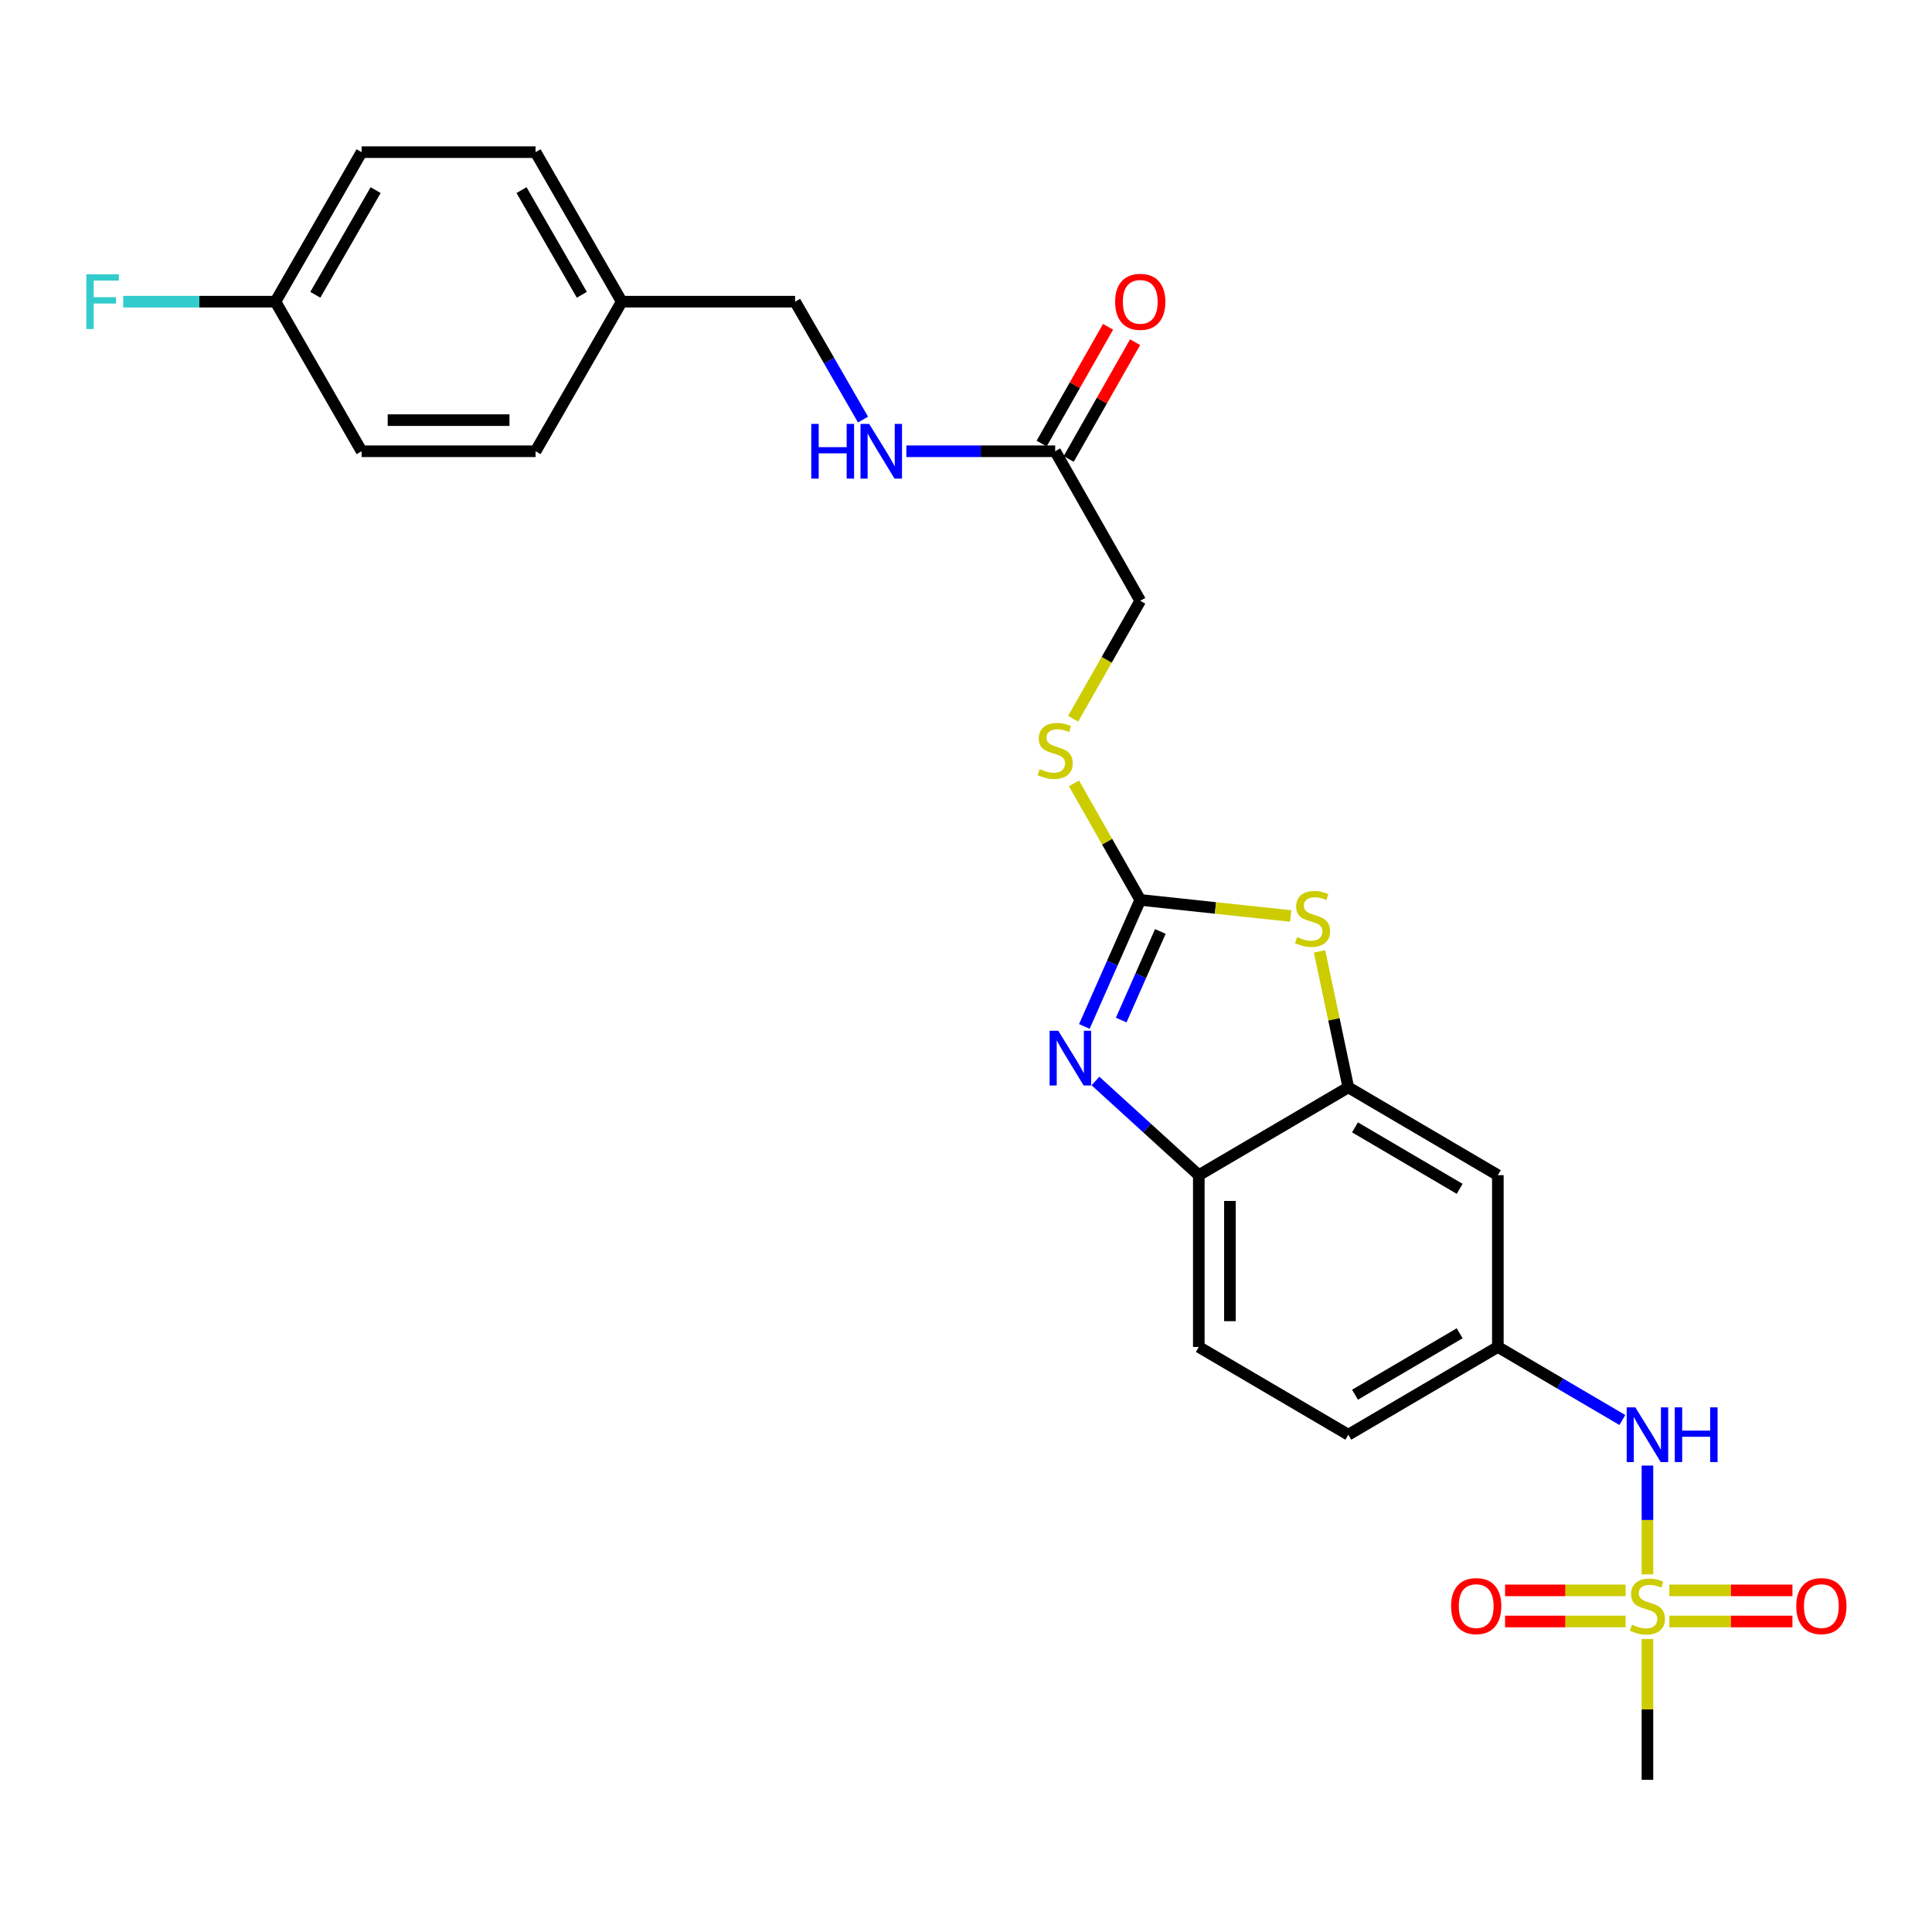 <?xml version='1.0' encoding='iso-8859-1'?>
<svg version='1.1' baseProfile='full'
              xmlns='http://www.w3.org/2000/svg'
                      xmlns:rdkit='http://www.rdkit.org/xml'
                      xmlns:xlink='http://www.w3.org/1999/xlink'
                  xml:space='preserve'
width='1000px' height='1000px' viewBox='0 0 1000 1000'>
<!-- END OF HEADER -->
<rect style='opacity:1.0;fill:#FFFFFF;stroke:none' width='1000' height='1000' x='0' y='0'> </rect>
<path class='bond-5' d='M 852.714,814.892 L 852.714,786.732' style='fill:none;fill-rule:evenodd;stroke:#CCCC00;stroke-width:6px;stroke-linecap:butt;stroke-linejoin:miter;stroke-opacity:1' />
<path class='bond-5' d='M 852.714,786.732 L 852.714,758.572' style='fill:none;fill-rule:evenodd;stroke:#0000FF;stroke-width:6px;stroke-linecap:butt;stroke-linejoin:miter;stroke-opacity:1' />
<path class='bond-9' d='M 841.418,823.175 L 810.217,823.175' style='fill:none;fill-rule:evenodd;stroke:#CCCC00;stroke-width:6px;stroke-linecap:butt;stroke-linejoin:miter;stroke-opacity:1' />
<path class='bond-9' d='M 810.217,823.175 L 779.016,823.175' style='fill:none;fill-rule:evenodd;stroke:#FF0000;stroke-width:6px;stroke-linecap:butt;stroke-linejoin:miter;stroke-opacity:1' />
<path class='bond-9' d='M 841.418,839.28 L 810.217,839.28' style='fill:none;fill-rule:evenodd;stroke:#CCCC00;stroke-width:6px;stroke-linecap:butt;stroke-linejoin:miter;stroke-opacity:1' />
<path class='bond-9' d='M 810.217,839.28 L 779.016,839.28' style='fill:none;fill-rule:evenodd;stroke:#FF0000;stroke-width:6px;stroke-linecap:butt;stroke-linejoin:miter;stroke-opacity:1' />
<path class='bond-10' d='M 864.045,839.28 L 895.905,839.28' style='fill:none;fill-rule:evenodd;stroke:#CCCC00;stroke-width:6px;stroke-linecap:butt;stroke-linejoin:miter;stroke-opacity:1' />
<path class='bond-10' d='M 895.905,839.28 L 927.765,839.28' style='fill:none;fill-rule:evenodd;stroke:#FF0000;stroke-width:6px;stroke-linecap:butt;stroke-linejoin:miter;stroke-opacity:1' />
<path class='bond-10' d='M 864.045,823.175 L 895.905,823.175' style='fill:none;fill-rule:evenodd;stroke:#CCCC00;stroke-width:6px;stroke-linecap:butt;stroke-linejoin:miter;stroke-opacity:1' />
<path class='bond-10' d='M 895.905,823.175 L 927.765,823.175' style='fill:none;fill-rule:evenodd;stroke:#FF0000;stroke-width:6px;stroke-linecap:butt;stroke-linejoin:miter;stroke-opacity:1' />
<path class='bond-16' d='M 852.714,848.358 L 852.714,884.802' style='fill:none;fill-rule:evenodd;stroke:#CCCC00;stroke-width:6px;stroke-linecap:butt;stroke-linejoin:miter;stroke-opacity:1' />
<path class='bond-16' d='M 852.714,884.802 L 852.714,921.246' style='fill:none;fill-rule:evenodd;stroke:#000000;stroke-width:6px;stroke-linecap:butt;stroke-linejoin:miter;stroke-opacity:1' />
<path class='bond-0' d='M 590.192,465.795 L 629.12,469.954' style='fill:none;fill-rule:evenodd;stroke:#000000;stroke-width:6px;stroke-linecap:butt;stroke-linejoin:miter;stroke-opacity:1' />
<path class='bond-0' d='M 629.12,469.954 L 668.048,474.114' style='fill:none;fill-rule:evenodd;stroke:#CCCC00;stroke-width:6px;stroke-linecap:butt;stroke-linejoin:miter;stroke-opacity:1' />
<path class='bond-8' d='M 590.192,465.795 L 573.038,435.633' style='fill:none;fill-rule:evenodd;stroke:#000000;stroke-width:6px;stroke-linecap:butt;stroke-linejoin:miter;stroke-opacity:1' />
<path class='bond-8' d='M 573.038,435.633 L 555.883,405.472' style='fill:none;fill-rule:evenodd;stroke:#CCCC00;stroke-width:6px;stroke-linecap:butt;stroke-linejoin:miter;stroke-opacity:1' />
<path class='bond-27' d='M 590.192,465.795 L 575.727,498.543' style='fill:none;fill-rule:evenodd;stroke:#000000;stroke-width:6px;stroke-linecap:butt;stroke-linejoin:miter;stroke-opacity:1' />
<path class='bond-27' d='M 575.727,498.543 L 561.262,531.291' style='fill:none;fill-rule:evenodd;stroke:#0000FF;stroke-width:6px;stroke-linecap:butt;stroke-linejoin:miter;stroke-opacity:1' />
<path class='bond-27' d='M 600.585,482.126 L 590.459,505.05' style='fill:none;fill-rule:evenodd;stroke:#000000;stroke-width:6px;stroke-linecap:butt;stroke-linejoin:miter;stroke-opacity:1' />
<path class='bond-27' d='M 590.459,505.05 L 580.333,527.974' style='fill:none;fill-rule:evenodd;stroke:#0000FF;stroke-width:6px;stroke-linecap:butt;stroke-linejoin:miter;stroke-opacity:1' />
<path class='bond-1' d='M 567.007,559.525 L 593.752,583.898' style='fill:none;fill-rule:evenodd;stroke:#0000FF;stroke-width:6px;stroke-linecap:butt;stroke-linejoin:miter;stroke-opacity:1' />
<path class='bond-1' d='M 593.752,583.898 L 620.497,608.271' style='fill:none;fill-rule:evenodd;stroke:#000000;stroke-width:6px;stroke-linecap:butt;stroke-linejoin:miter;stroke-opacity:1' />
<path class='bond-2' d='M 682.993,492.439 L 690.442,527.629' style='fill:none;fill-rule:evenodd;stroke:#CCCC00;stroke-width:6px;stroke-linecap:butt;stroke-linejoin:miter;stroke-opacity:1' />
<path class='bond-2' d='M 690.442,527.629 L 697.891,562.819' style='fill:none;fill-rule:evenodd;stroke:#000000;stroke-width:6px;stroke-linecap:butt;stroke-linejoin:miter;stroke-opacity:1' />
<path class='bond-3' d='M 697.891,562.819 L 775.284,608.271' style='fill:none;fill-rule:evenodd;stroke:#000000;stroke-width:6px;stroke-linecap:butt;stroke-linejoin:miter;stroke-opacity:1' />
<path class='bond-3' d='M 701.344,583.524 L 755.52,615.34' style='fill:none;fill-rule:evenodd;stroke:#000000;stroke-width:6px;stroke-linecap:butt;stroke-linejoin:miter;stroke-opacity:1' />
<path class='bond-26' d='M 697.891,562.819 L 620.497,608.271' style='fill:none;fill-rule:evenodd;stroke:#000000;stroke-width:6px;stroke-linecap:butt;stroke-linejoin:miter;stroke-opacity:1' />
<path class='bond-4' d='M 620.497,608.271 L 620.497,697.18' style='fill:none;fill-rule:evenodd;stroke:#000000;stroke-width:6px;stroke-linecap:butt;stroke-linejoin:miter;stroke-opacity:1' />
<path class='bond-4' d='M 636.602,621.607 L 636.602,683.844' style='fill:none;fill-rule:evenodd;stroke:#000000;stroke-width:6px;stroke-linecap:butt;stroke-linejoin:miter;stroke-opacity:1' />
<path class='bond-11' d='M 839.73,734.988 L 807.507,716.084' style='fill:none;fill-rule:evenodd;stroke:#0000FF;stroke-width:6px;stroke-linecap:butt;stroke-linejoin:miter;stroke-opacity:1' />
<path class='bond-11' d='M 807.507,716.084 L 775.284,697.18' style='fill:none;fill-rule:evenodd;stroke:#000000;stroke-width:6px;stroke-linecap:butt;stroke-linejoin:miter;stroke-opacity:1' />
<path class='bond-6' d='M 775.284,608.271 L 775.284,697.18' style='fill:none;fill-rule:evenodd;stroke:#000000;stroke-width:6px;stroke-linecap:butt;stroke-linejoin:miter;stroke-opacity:1' />
<path class='bond-7' d='M 546.154,233.568 L 590.192,310.971' style='fill:none;fill-rule:evenodd;stroke:#000000;stroke-width:6px;stroke-linecap:butt;stroke-linejoin:miter;stroke-opacity:1' />
<path class='bond-12' d='M 546.154,233.568 L 507.64,233.568' style='fill:none;fill-rule:evenodd;stroke:#000000;stroke-width:6px;stroke-linecap:butt;stroke-linejoin:miter;stroke-opacity:1' />
<path class='bond-12' d='M 507.64,233.568 L 469.126,233.568' style='fill:none;fill-rule:evenodd;stroke:#0000FF;stroke-width:6px;stroke-linecap:butt;stroke-linejoin:miter;stroke-opacity:1' />
<path class='bond-13' d='M 553.153,237.55 L 570.341,207.333' style='fill:none;fill-rule:evenodd;stroke:#000000;stroke-width:6px;stroke-linecap:butt;stroke-linejoin:miter;stroke-opacity:1' />
<path class='bond-13' d='M 570.341,207.333 L 587.529,177.116' style='fill:none;fill-rule:evenodd;stroke:#FF0000;stroke-width:6px;stroke-linecap:butt;stroke-linejoin:miter;stroke-opacity:1' />
<path class='bond-13' d='M 539.154,229.587 L 556.342,199.37' style='fill:none;fill-rule:evenodd;stroke:#000000;stroke-width:6px;stroke-linecap:butt;stroke-linejoin:miter;stroke-opacity:1' />
<path class='bond-13' d='M 556.342,199.37 L 573.53,169.153' style='fill:none;fill-rule:evenodd;stroke:#FF0000;stroke-width:6px;stroke-linecap:butt;stroke-linejoin:miter;stroke-opacity:1' />
<path class='bond-15' d='M 555.455,372.019 L 572.824,341.495' style='fill:none;fill-rule:evenodd;stroke:#CCCC00;stroke-width:6px;stroke-linecap:butt;stroke-linejoin:miter;stroke-opacity:1' />
<path class='bond-15' d='M 572.824,341.495 L 590.192,310.971' style='fill:none;fill-rule:evenodd;stroke:#000000;stroke-width:6px;stroke-linecap:butt;stroke-linejoin:miter;stroke-opacity:1' />
<path class='bond-17' d='M 775.284,697.18 L 697.891,742.605' style='fill:none;fill-rule:evenodd;stroke:#000000;stroke-width:6px;stroke-linecap:butt;stroke-linejoin:miter;stroke-opacity:1' />
<path class='bond-17' d='M 755.523,690.104 L 701.347,721.902' style='fill:none;fill-rule:evenodd;stroke:#000000;stroke-width:6px;stroke-linecap:butt;stroke-linejoin:miter;stroke-opacity:1' />
<path class='bond-18' d='M 446.693,217.175 L 429.118,186.661' style='fill:none;fill-rule:evenodd;stroke:#0000FF;stroke-width:6px;stroke-linecap:butt;stroke-linejoin:miter;stroke-opacity:1' />
<path class='bond-18' d='M 429.118,186.661 L 411.542,156.148' style='fill:none;fill-rule:evenodd;stroke:#000000;stroke-width:6px;stroke-linecap:butt;stroke-linejoin:miter;stroke-opacity:1' />
<path class='bond-14' d='M 620.497,697.18 L 697.891,742.605' style='fill:none;fill-rule:evenodd;stroke:#000000;stroke-width:6px;stroke-linecap:butt;stroke-linejoin:miter;stroke-opacity:1' />
<path class='bond-20' d='M 411.542,156.148 L 321.801,156.148' style='fill:none;fill-rule:evenodd;stroke:#000000;stroke-width:6px;stroke-linecap:butt;stroke-linejoin:miter;stroke-opacity:1' />
<path class='bond-19' d='M 142.569,156.148 L 187.163,78.754' style='fill:none;fill-rule:evenodd;stroke:#000000;stroke-width:6px;stroke-linecap:butt;stroke-linejoin:miter;stroke-opacity:1' />
<path class='bond-19' d='M 163.213,152.579 L 194.428,98.403' style='fill:none;fill-rule:evenodd;stroke:#000000;stroke-width:6px;stroke-linecap:butt;stroke-linejoin:miter;stroke-opacity:1' />
<path class='bond-21' d='M 142.569,156.148 L 103.166,156.148' style='fill:none;fill-rule:evenodd;stroke:#000000;stroke-width:6px;stroke-linecap:butt;stroke-linejoin:miter;stroke-opacity:1' />
<path class='bond-21' d='M 103.166,156.148 L 63.762,156.148' style='fill:none;fill-rule:evenodd;stroke:#33CCCC;stroke-width:6px;stroke-linecap:butt;stroke-linejoin:miter;stroke-opacity:1' />
<path class='bond-28' d='M 142.569,156.148 L 187.163,233.568' style='fill:none;fill-rule:evenodd;stroke:#000000;stroke-width:6px;stroke-linecap:butt;stroke-linejoin:miter;stroke-opacity:1' />
<path class='bond-24' d='M 321.801,156.148 L 277.208,233.568' style='fill:none;fill-rule:evenodd;stroke:#000000;stroke-width:6px;stroke-linecap:butt;stroke-linejoin:miter;stroke-opacity:1' />
<path class='bond-25' d='M 321.801,156.148 L 277.208,78.754' style='fill:none;fill-rule:evenodd;stroke:#000000;stroke-width:6px;stroke-linecap:butt;stroke-linejoin:miter;stroke-opacity:1' />
<path class='bond-25' d='M 301.158,152.579 L 269.942,98.403' style='fill:none;fill-rule:evenodd;stroke:#000000;stroke-width:6px;stroke-linecap:butt;stroke-linejoin:miter;stroke-opacity:1' />
<path class='bond-22' d='M 187.163,233.568 L 277.208,233.568' style='fill:none;fill-rule:evenodd;stroke:#000000;stroke-width:6px;stroke-linecap:butt;stroke-linejoin:miter;stroke-opacity:1' />
<path class='bond-22' d='M 200.669,217.463 L 263.701,217.463' style='fill:none;fill-rule:evenodd;stroke:#000000;stroke-width:6px;stroke-linecap:butt;stroke-linejoin:miter;stroke-opacity:1' />
<path class='bond-23' d='M 187.163,78.754 L 277.208,78.754' style='fill:none;fill-rule:evenodd;stroke:#000000;stroke-width:6px;stroke-linecap:butt;stroke-linejoin:miter;stroke-opacity:1' />
<path  class='atom-0' d='M 844.714 840.948
Q 845.034 841.068, 846.354 841.628
Q 847.674 842.188, 849.114 842.548
Q 850.594 842.868, 852.034 842.868
Q 854.714 842.868, 856.274 841.588
Q 857.834 840.268, 857.834 837.988
Q 857.834 836.428, 857.034 835.468
Q 856.274 834.508, 855.074 833.988
Q 853.874 833.468, 851.874 832.868
Q 849.354 832.108, 847.834 831.388
Q 846.354 830.668, 845.274 829.148
Q 844.234 827.628, 844.234 825.068
Q 844.234 821.508, 846.634 819.308
Q 849.074 817.108, 853.874 817.108
Q 857.154 817.108, 860.874 818.668
L 859.954 821.748
Q 856.554 820.348, 853.994 820.348
Q 851.234 820.348, 849.714 821.508
Q 848.194 822.628, 848.234 824.588
Q 848.234 826.108, 848.994 827.028
Q 849.794 827.948, 850.914 828.468
Q 852.074 828.988, 853.994 829.588
Q 856.554 830.388, 858.074 831.188
Q 859.594 831.988, 860.674 833.628
Q 861.794 835.228, 861.794 837.988
Q 861.794 841.908, 859.154 844.028
Q 856.554 846.108, 852.194 846.108
Q 849.674 846.108, 847.754 845.548
Q 845.874 845.028, 843.634 844.108
L 844.714 840.948
' fill='#CCCC00'/>
<path  class='atom-2' d='M 547.758 533.529
L 557.038 548.529
Q 557.958 550.009, 559.438 552.689
Q 560.918 555.369, 560.998 555.529
L 560.998 533.529
L 564.758 533.529
L 564.758 561.849
L 560.878 561.849
L 550.918 545.449
Q 549.758 543.529, 548.518 541.329
Q 547.318 539.129, 546.958 538.449
L 546.958 561.849
L 543.278 561.849
L 543.278 533.529
L 547.758 533.529
' fill='#0000FF'/>
<path  class='atom-3' d='M 671.37 485.043
Q 671.69 485.163, 673.01 485.723
Q 674.33 486.283, 675.77 486.643
Q 677.25 486.963, 678.69 486.963
Q 681.37 486.963, 682.93 485.683
Q 684.49 484.363, 684.49 482.083
Q 684.49 480.523, 683.69 479.563
Q 682.93 478.603, 681.73 478.083
Q 680.53 477.563, 678.53 476.963
Q 676.01 476.203, 674.49 475.483
Q 673.01 474.763, 671.93 473.243
Q 670.89 471.723, 670.89 469.163
Q 670.89 465.603, 673.29 463.403
Q 675.73 461.203, 680.53 461.203
Q 683.81 461.203, 687.53 462.763
L 686.61 465.843
Q 683.21 464.443, 680.65 464.443
Q 677.89 464.443, 676.37 465.603
Q 674.85 466.723, 674.89 468.683
Q 674.89 470.203, 675.65 471.123
Q 676.45 472.043, 677.57 472.563
Q 678.73 473.083, 680.65 473.683
Q 683.21 474.483, 684.73 475.283
Q 686.25 476.083, 687.33 477.723
Q 688.45 479.323, 688.45 482.083
Q 688.45 486.003, 685.81 488.123
Q 683.21 490.203, 678.85 490.203
Q 676.33 490.203, 674.41 489.643
Q 672.53 489.123, 670.29 488.203
L 671.37 485.043
' fill='#CCCC00'/>
<path  class='atom-6' d='M 846.454 728.445
L 855.734 743.445
Q 856.654 744.925, 858.134 747.605
Q 859.614 750.285, 859.694 750.445
L 859.694 728.445
L 863.454 728.445
L 863.454 756.765
L 859.574 756.765
L 849.614 740.365
Q 848.454 738.445, 847.214 736.245
Q 846.014 734.045, 845.654 733.365
L 845.654 756.765
L 841.974 756.765
L 841.974 728.445
L 846.454 728.445
' fill='#0000FF'/>
<path  class='atom-6' d='M 866.854 728.445
L 870.694 728.445
L 870.694 740.485
L 885.174 740.485
L 885.174 728.445
L 889.014 728.445
L 889.014 756.765
L 885.174 756.765
L 885.174 743.685
L 870.694 743.685
L 870.694 756.765
L 866.854 756.765
L 866.854 728.445
' fill='#0000FF'/>
<path  class='atom-9' d='M 538.154 398.085
Q 538.474 398.205, 539.794 398.765
Q 541.114 399.325, 542.554 399.685
Q 544.034 400.005, 545.474 400.005
Q 548.154 400.005, 549.714 398.725
Q 551.274 397.405, 551.274 395.125
Q 551.274 393.565, 550.474 392.605
Q 549.714 391.645, 548.514 391.125
Q 547.314 390.605, 545.314 390.005
Q 542.794 389.245, 541.274 388.525
Q 539.794 387.805, 538.714 386.285
Q 537.674 384.765, 537.674 382.205
Q 537.674 378.645, 540.074 376.445
Q 542.514 374.245, 547.314 374.245
Q 550.594 374.245, 554.314 375.805
L 553.394 378.885
Q 549.994 377.485, 547.434 377.485
Q 544.674 377.485, 543.154 378.645
Q 541.634 379.765, 541.674 381.725
Q 541.674 383.245, 542.434 384.165
Q 543.234 385.085, 544.354 385.605
Q 545.514 386.125, 547.434 386.725
Q 549.994 387.525, 551.514 388.325
Q 553.034 389.125, 554.114 390.765
Q 555.234 392.365, 555.234 395.125
Q 555.234 399.045, 552.594 401.165
Q 549.994 403.245, 545.634 403.245
Q 543.114 403.245, 541.194 402.685
Q 539.314 402.165, 537.074 401.245
L 538.154 398.085
' fill='#CCCC00'/>
<path  class='atom-10' d='M 751.082 831.308
Q 751.082 824.508, 754.442 820.708
Q 757.802 816.908, 764.082 816.908
Q 770.362 816.908, 773.722 820.708
Q 777.082 824.508, 777.082 831.308
Q 777.082 838.188, 773.682 842.108
Q 770.282 845.988, 764.082 845.988
Q 757.842 845.988, 754.442 842.108
Q 751.082 838.228, 751.082 831.308
M 764.082 842.788
Q 768.402 842.788, 770.722 839.908
Q 773.082 836.988, 773.082 831.308
Q 773.082 825.748, 770.722 822.948
Q 768.402 820.108, 764.082 820.108
Q 759.762 820.108, 757.402 822.908
Q 755.082 825.708, 755.082 831.308
Q 755.082 837.028, 757.402 839.908
Q 759.762 842.788, 764.082 842.788
' fill='#FF0000'/>
<path  class='atom-11' d='M 929.733 831.308
Q 929.733 824.508, 933.093 820.708
Q 936.453 816.908, 942.733 816.908
Q 949.013 816.908, 952.373 820.708
Q 955.733 824.508, 955.733 831.308
Q 955.733 838.188, 952.333 842.108
Q 948.933 845.988, 942.733 845.988
Q 936.493 845.988, 933.093 842.108
Q 929.733 838.228, 929.733 831.308
M 942.733 842.788
Q 947.053 842.788, 949.373 839.908
Q 951.733 836.988, 951.733 831.308
Q 951.733 825.748, 949.373 822.948
Q 947.053 820.108, 942.733 820.108
Q 938.413 820.108, 936.053 822.908
Q 933.733 825.708, 933.733 831.308
Q 933.733 837.028, 936.053 839.908
Q 938.413 842.788, 942.733 842.788
' fill='#FF0000'/>
<path  class='atom-13' d='M 419.915 219.408
L 423.755 219.408
L 423.755 231.448
L 438.235 231.448
L 438.235 219.408
L 442.075 219.408
L 442.075 247.728
L 438.235 247.728
L 438.235 234.648
L 423.755 234.648
L 423.755 247.728
L 419.915 247.728
L 419.915 219.408
' fill='#0000FF'/>
<path  class='atom-13' d='M 449.875 219.408
L 459.155 234.408
Q 460.075 235.888, 461.555 238.568
Q 463.035 241.248, 463.115 241.408
L 463.115 219.408
L 466.875 219.408
L 466.875 247.728
L 462.995 247.728
L 453.035 231.328
Q 451.875 229.408, 450.635 227.208
Q 449.435 225.008, 449.075 224.328
L 449.075 247.728
L 445.395 247.728
L 445.395 219.408
L 449.875 219.408
' fill='#0000FF'/>
<path  class='atom-14' d='M 577.192 156.228
Q 577.192 149.428, 580.552 145.628
Q 583.912 141.828, 590.192 141.828
Q 596.472 141.828, 599.832 145.628
Q 603.192 149.428, 603.192 156.228
Q 603.192 163.108, 599.792 167.028
Q 596.392 170.908, 590.192 170.908
Q 583.952 170.908, 580.552 167.028
Q 577.192 163.148, 577.192 156.228
M 590.192 167.708
Q 594.512 167.708, 596.832 164.828
Q 599.192 161.908, 599.192 156.228
Q 599.192 150.668, 596.832 147.868
Q 594.512 145.028, 590.192 145.028
Q 585.872 145.028, 583.512 147.828
Q 581.192 150.628, 581.192 156.228
Q 581.192 161.948, 583.512 164.828
Q 585.872 167.708, 590.192 167.708
' fill='#FF0000'/>
<path  class='atom-22' d='M 44.686 141.988
L 61.526 141.988
L 61.526 145.228
L 48.486 145.228
L 48.486 153.828
L 60.086 153.828
L 60.086 157.108
L 48.486 157.108
L 48.486 170.308
L 44.686 170.308
L 44.686 141.988
' fill='#33CCCC'/>
</svg>
